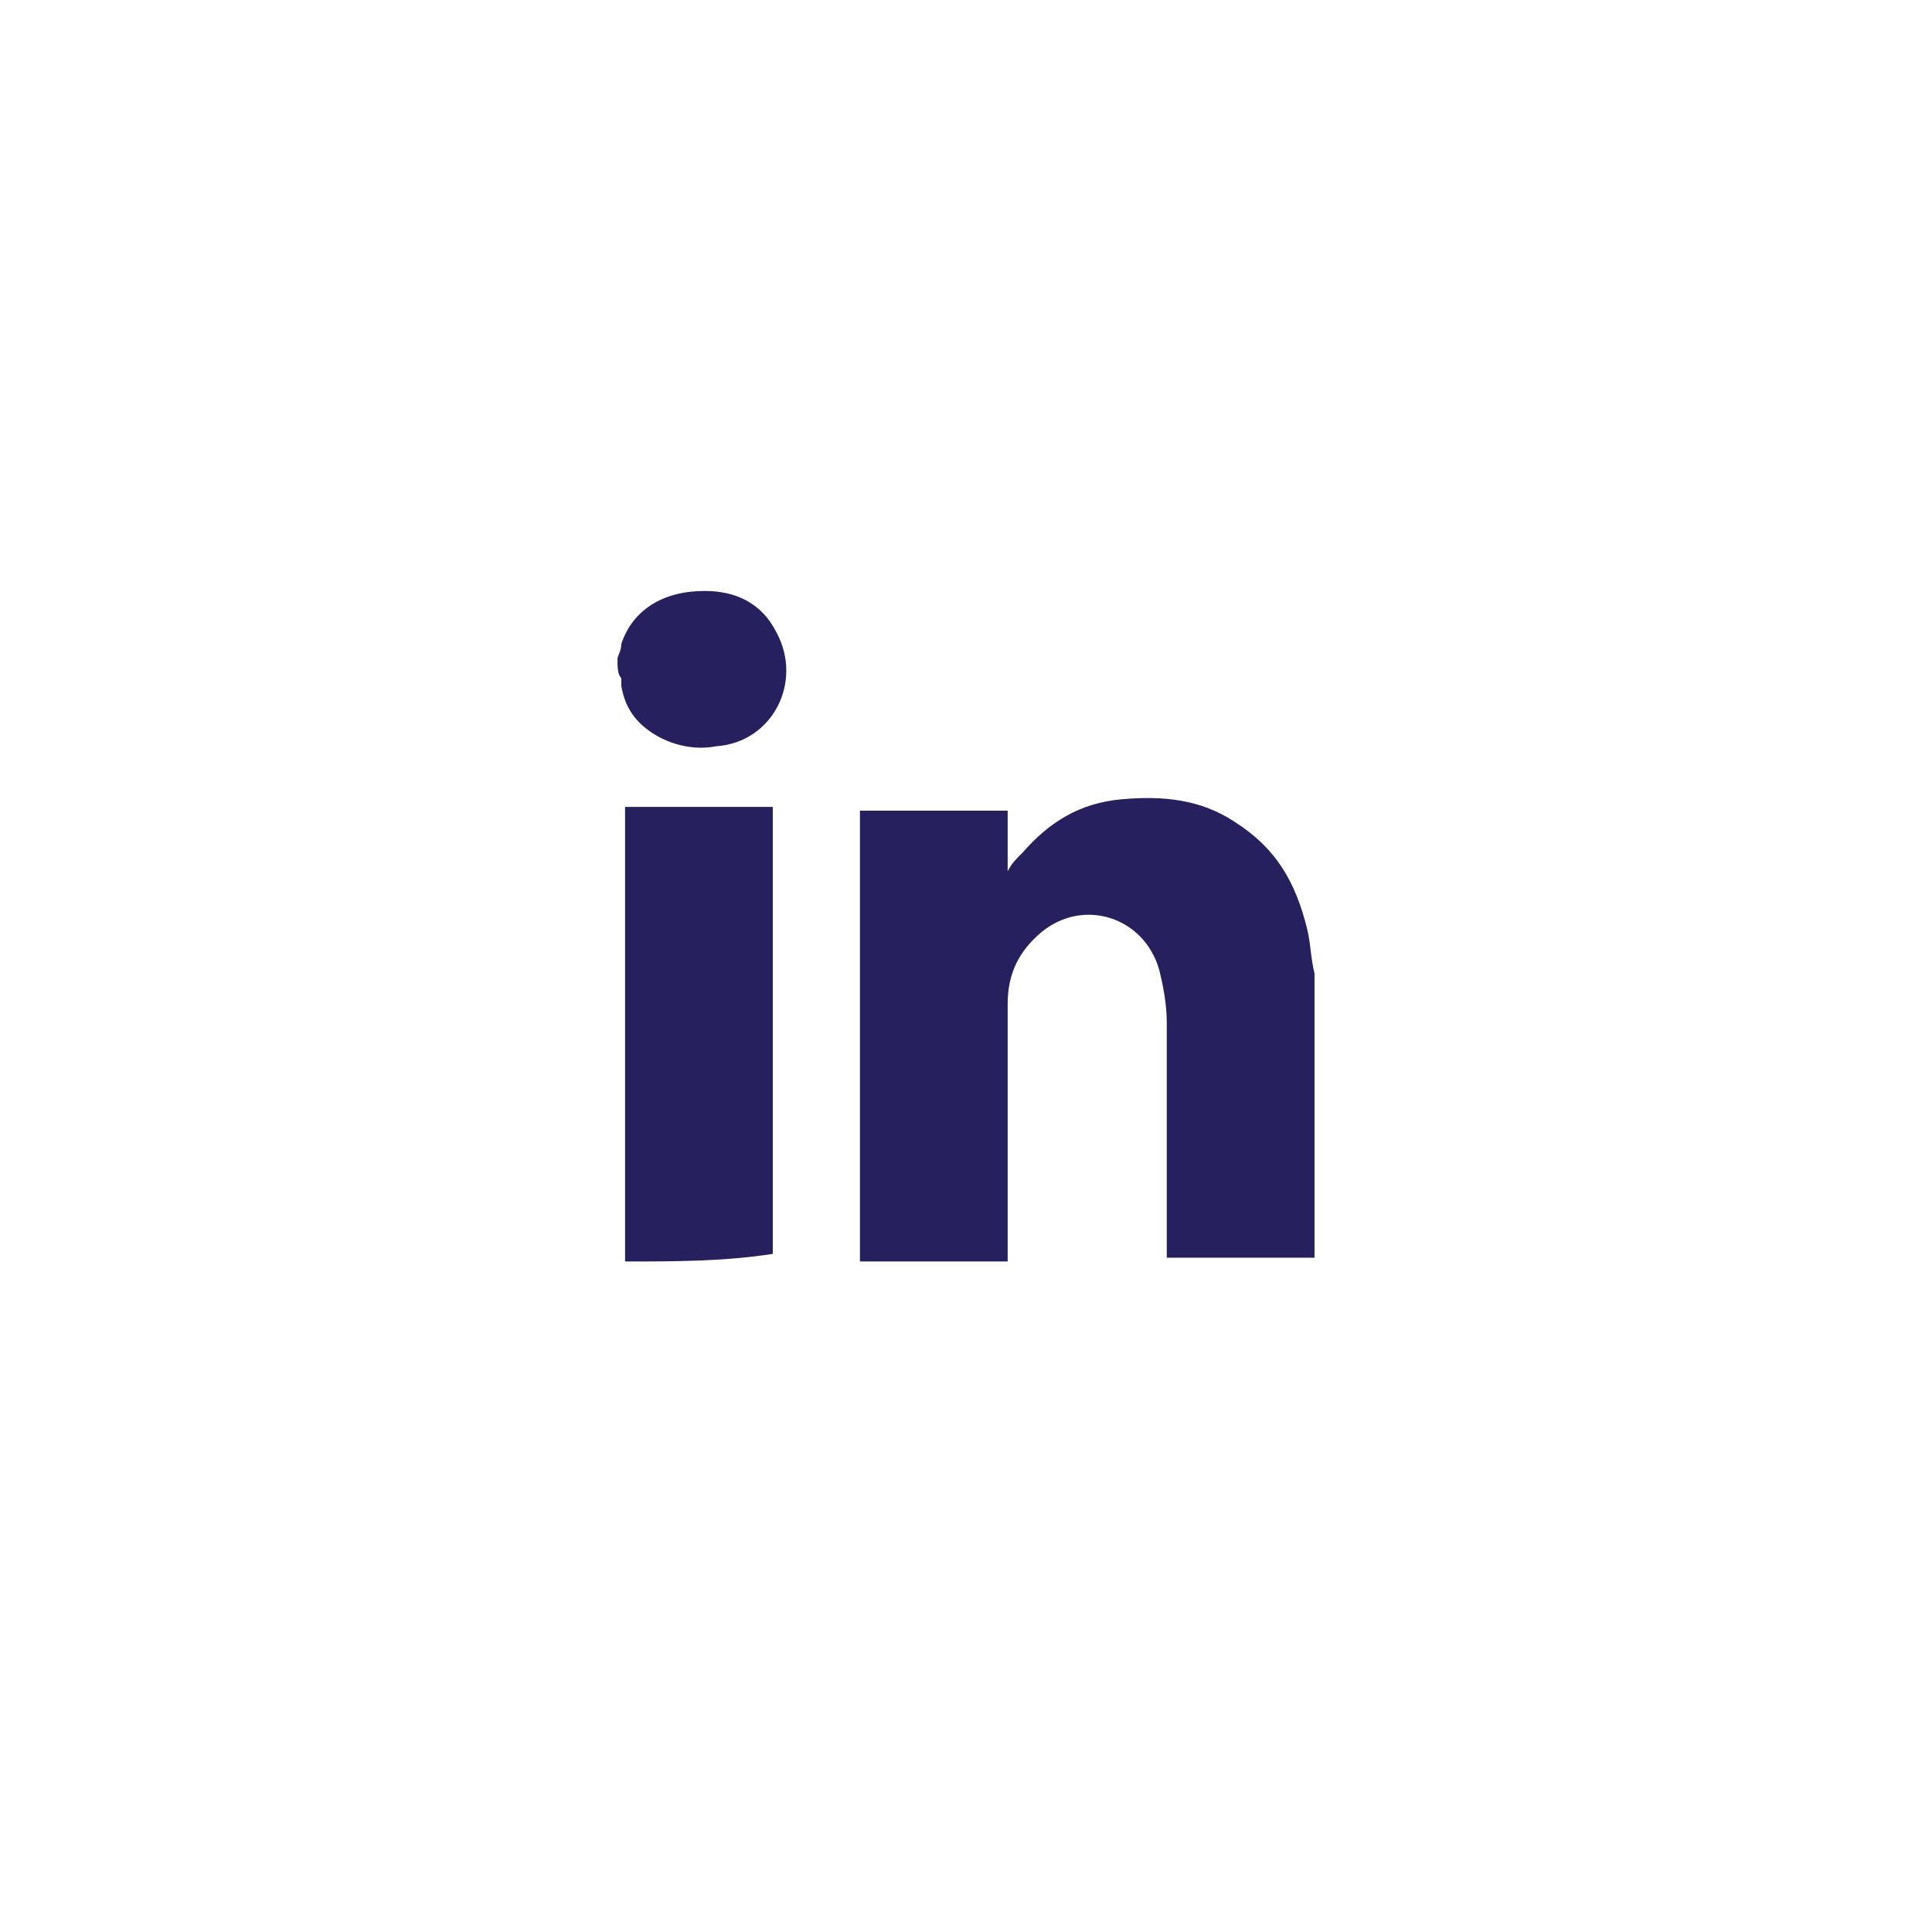 <?xml version="1.0" encoding="utf-8"?>
<!-- Generator: Adobe Illustrator 26.4.0, SVG Export Plug-In . SVG Version: 6.00 Build 0)  -->
<svg version="1.1" id="Calque_1" xmlns="http://www.w3.org/2000/svg" xmlns:xlink="http://www.w3.org/1999/xlink" x="0px" y="0px"
	 viewBox="0 0 51 51" style="enable-background:new 0 0 51 51;" xml:space="preserve">
<style type="text/css">
	.st0{fill:#27205F;}
</style>
<g>
	<path class="st0" d="M22.7,33.3c0-0.1,0-0.1,0-0.2c0-3.9,0-7.7,0-11.6v-0.1c1.3,0,2.6,0,3.9,0c0,0.5,0,1.1,0,1.6l0,0
		c0.1-0.2,0.2-0.3,0.4-0.5c0.7-0.8,1.5-1.3,2.6-1.4s2.1,0,3,0.6c1.1,0.7,1.6,1.6,1.9,2.8c0.1,0.4,0.1,0.8,0.2,1.2c0,0.1,0,0.1,0,0.2
		c0,2.4,0,4.9,0,7.3c-1.3,0-2.6,0-3.9,0c0-0.1,0-0.2,0-0.3c0-2,0-3.9,0-5.9c0-0.5-0.1-1-0.2-1.4c-0.4-1.4-2-1.9-3.1-1
		c-0.6,0.5-0.9,1.1-0.9,1.9c0,2.2,0,4.3,0,6.5c0,0.1,0,0.2,0,0.3C25.3,33.3,24,33.3,22.7,33.3z"/>
	<path class="st0" d="M16.5,33.3c0-0.1,0-0.2,0-0.3c0-3.8,0-7.6,0-11.4c0-0.1,0-0.2,0-0.3c1.3,0,2.6,0,3.9,0c0,0.1,0,0.1,0,0.2
		c0,3.8,0,7.6,0,11.4c0,0.1,0,0.2,0,0.2C19.1,33.3,17.8,33.3,16.5,33.3z"/>
	<path class="st0" d="M16.3,17.4c0-0.1,0.1-0.2,0.1-0.4c0.3-0.9,1.1-1.4,2.2-1.4c0.8,0,1.5,0.3,1.9,1.1c0.7,1.3-0.1,2.9-1.6,3
		c-0.5,0.1-1.1,0-1.6-0.3s-0.8-0.7-0.9-1.3c0-0.1,0-0.1,0-0.2C16.3,17.8,16.3,17.6,16.3,17.4z"/>
</g>
</svg>
